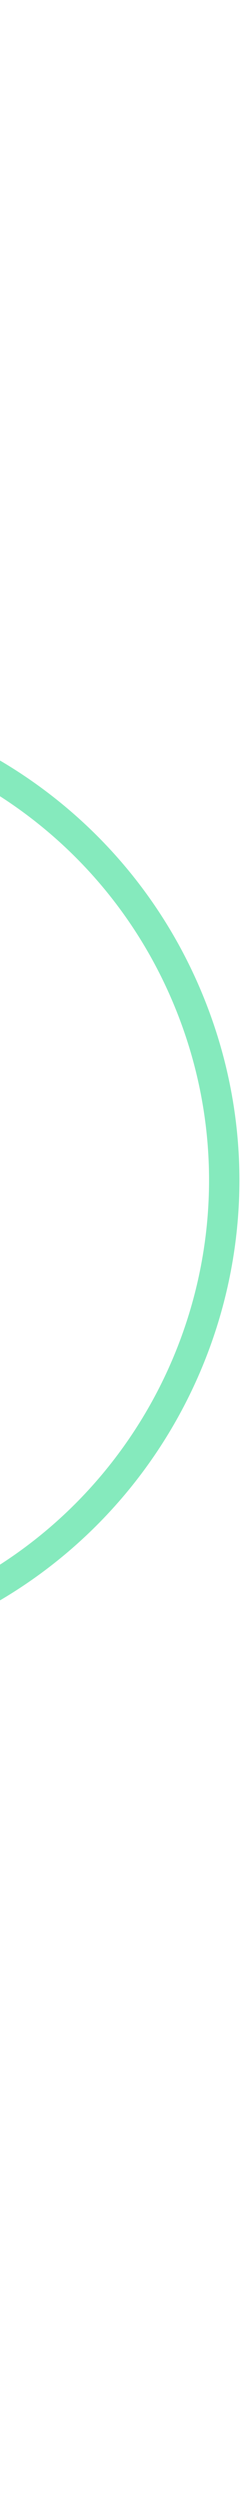 <svg width="28" height="284" viewBox="0 0 28 284" fill="none" xmlns="http://www.w3.org/2000/svg">
<path d="M-131.287 4.695C-111.566 -3.072 -89.292 6.607 -81.531 26.312C-81.514 26.355 -81.497 26.398 -81.476 26.454C-81.456 26.507 -81.431 26.574 -81.404 26.642L-81.235 27.07C-74.976 43.369 -70.458 54.171 -61.467 62.311C-52.407 70.513 -38.991 75.862 -15.324 81.992L-15.315 81.993L-15.305 81.996C0.999 86.031 15.158 97.624 21.777 114.429C31.63 139.445 21.38 167.42 -1.211 180.508L-1.236 180.523C-14.265 188.369 -21.9 193.151 -27.811 200.493C-33.208 207.198 -37.102 215.956 -42.639 230.868L-42.647 230.848L-44.208 235.125C-50.384 252.037 -63.498 266.33 -81.572 273.449C-95.406 278.898 -109.974 279.289 -123.246 275.517L-123.248 275.516L-126.538 274.594C-142.548 270.161 -152.04 268.378 -159.833 268.929C-168.212 269.521 -174.508 272.812 -184.486 277.799C-185.49 278.298 -186.52 278.76 -187.583 279.179C-207.304 286.946 -229.579 277.268 -237.341 257.562C-239.531 252 -240.33 246.24 -239.909 240.66L-239.907 240.64L-239.906 240.622C-239.264 228.625 -239.342 220.614 -242.877 213.151C-246.392 205.73 -253.222 199.065 -265.368 189.343L-265.386 189.329L-266.019 188.827C-272.526 183.59 -277.805 176.644 -281.087 168.314C-291.166 142.723 -278.579 113.797 -252.968 103.709C-250.432 102.71 -247.867 101.938 -245.289 101.376L-245.278 101.374L-245.268 101.373C-213.03 93.942 -194.751 87.138 -182.083 75.983C-170.132 65.459 -163.345 51.195 -154.314 29.625L-154.309 29.636L-152.671 25.692C-148.817 16.417 -141.362 8.663 -131.287 4.695Z" stroke="#85EABD" stroke-width="3.456"/>
</svg>
